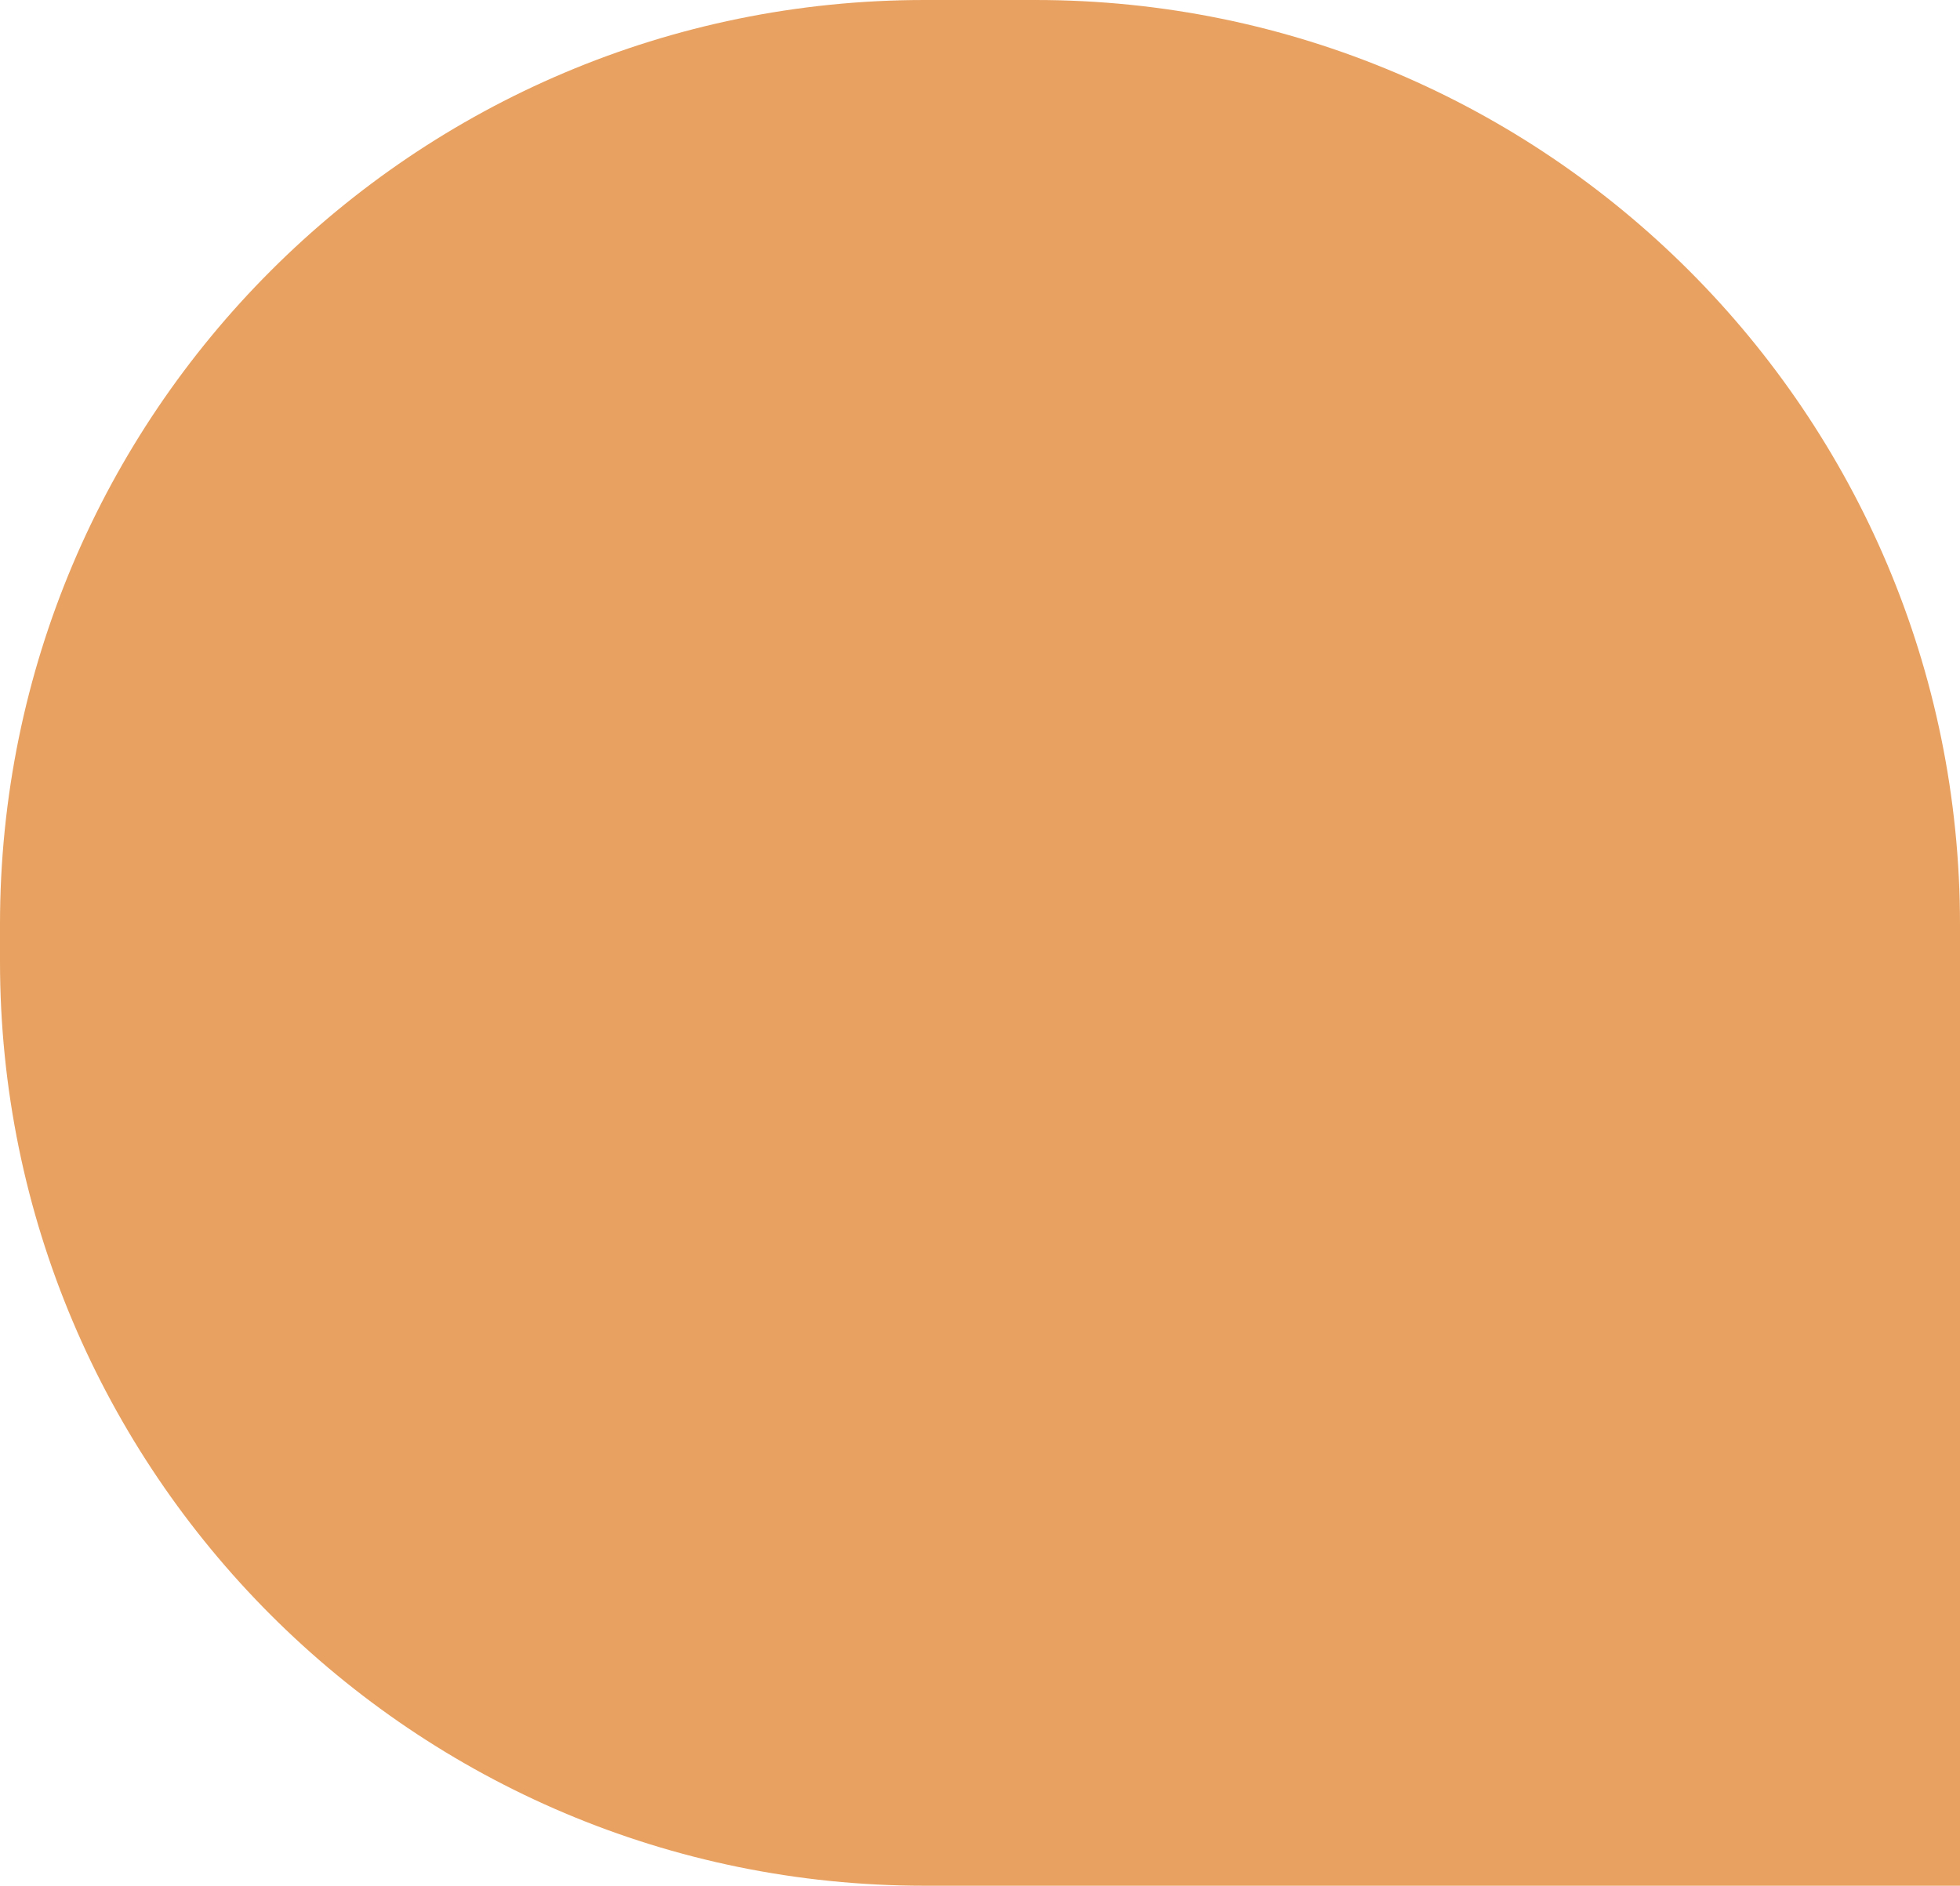 <?xml version="1.0" encoding="UTF-8"?> <svg xmlns="http://www.w3.org/2000/svg" width="106" height="102" viewBox="0 0 106 102" fill="none"><path d="M0 50C0 22.386 22.386 0 50 0H56C83.614 0 106 22.386 106 50V102H50C22.386 102 0 79.614 0 52V50Z" fill="#E8A160"></path></svg> 